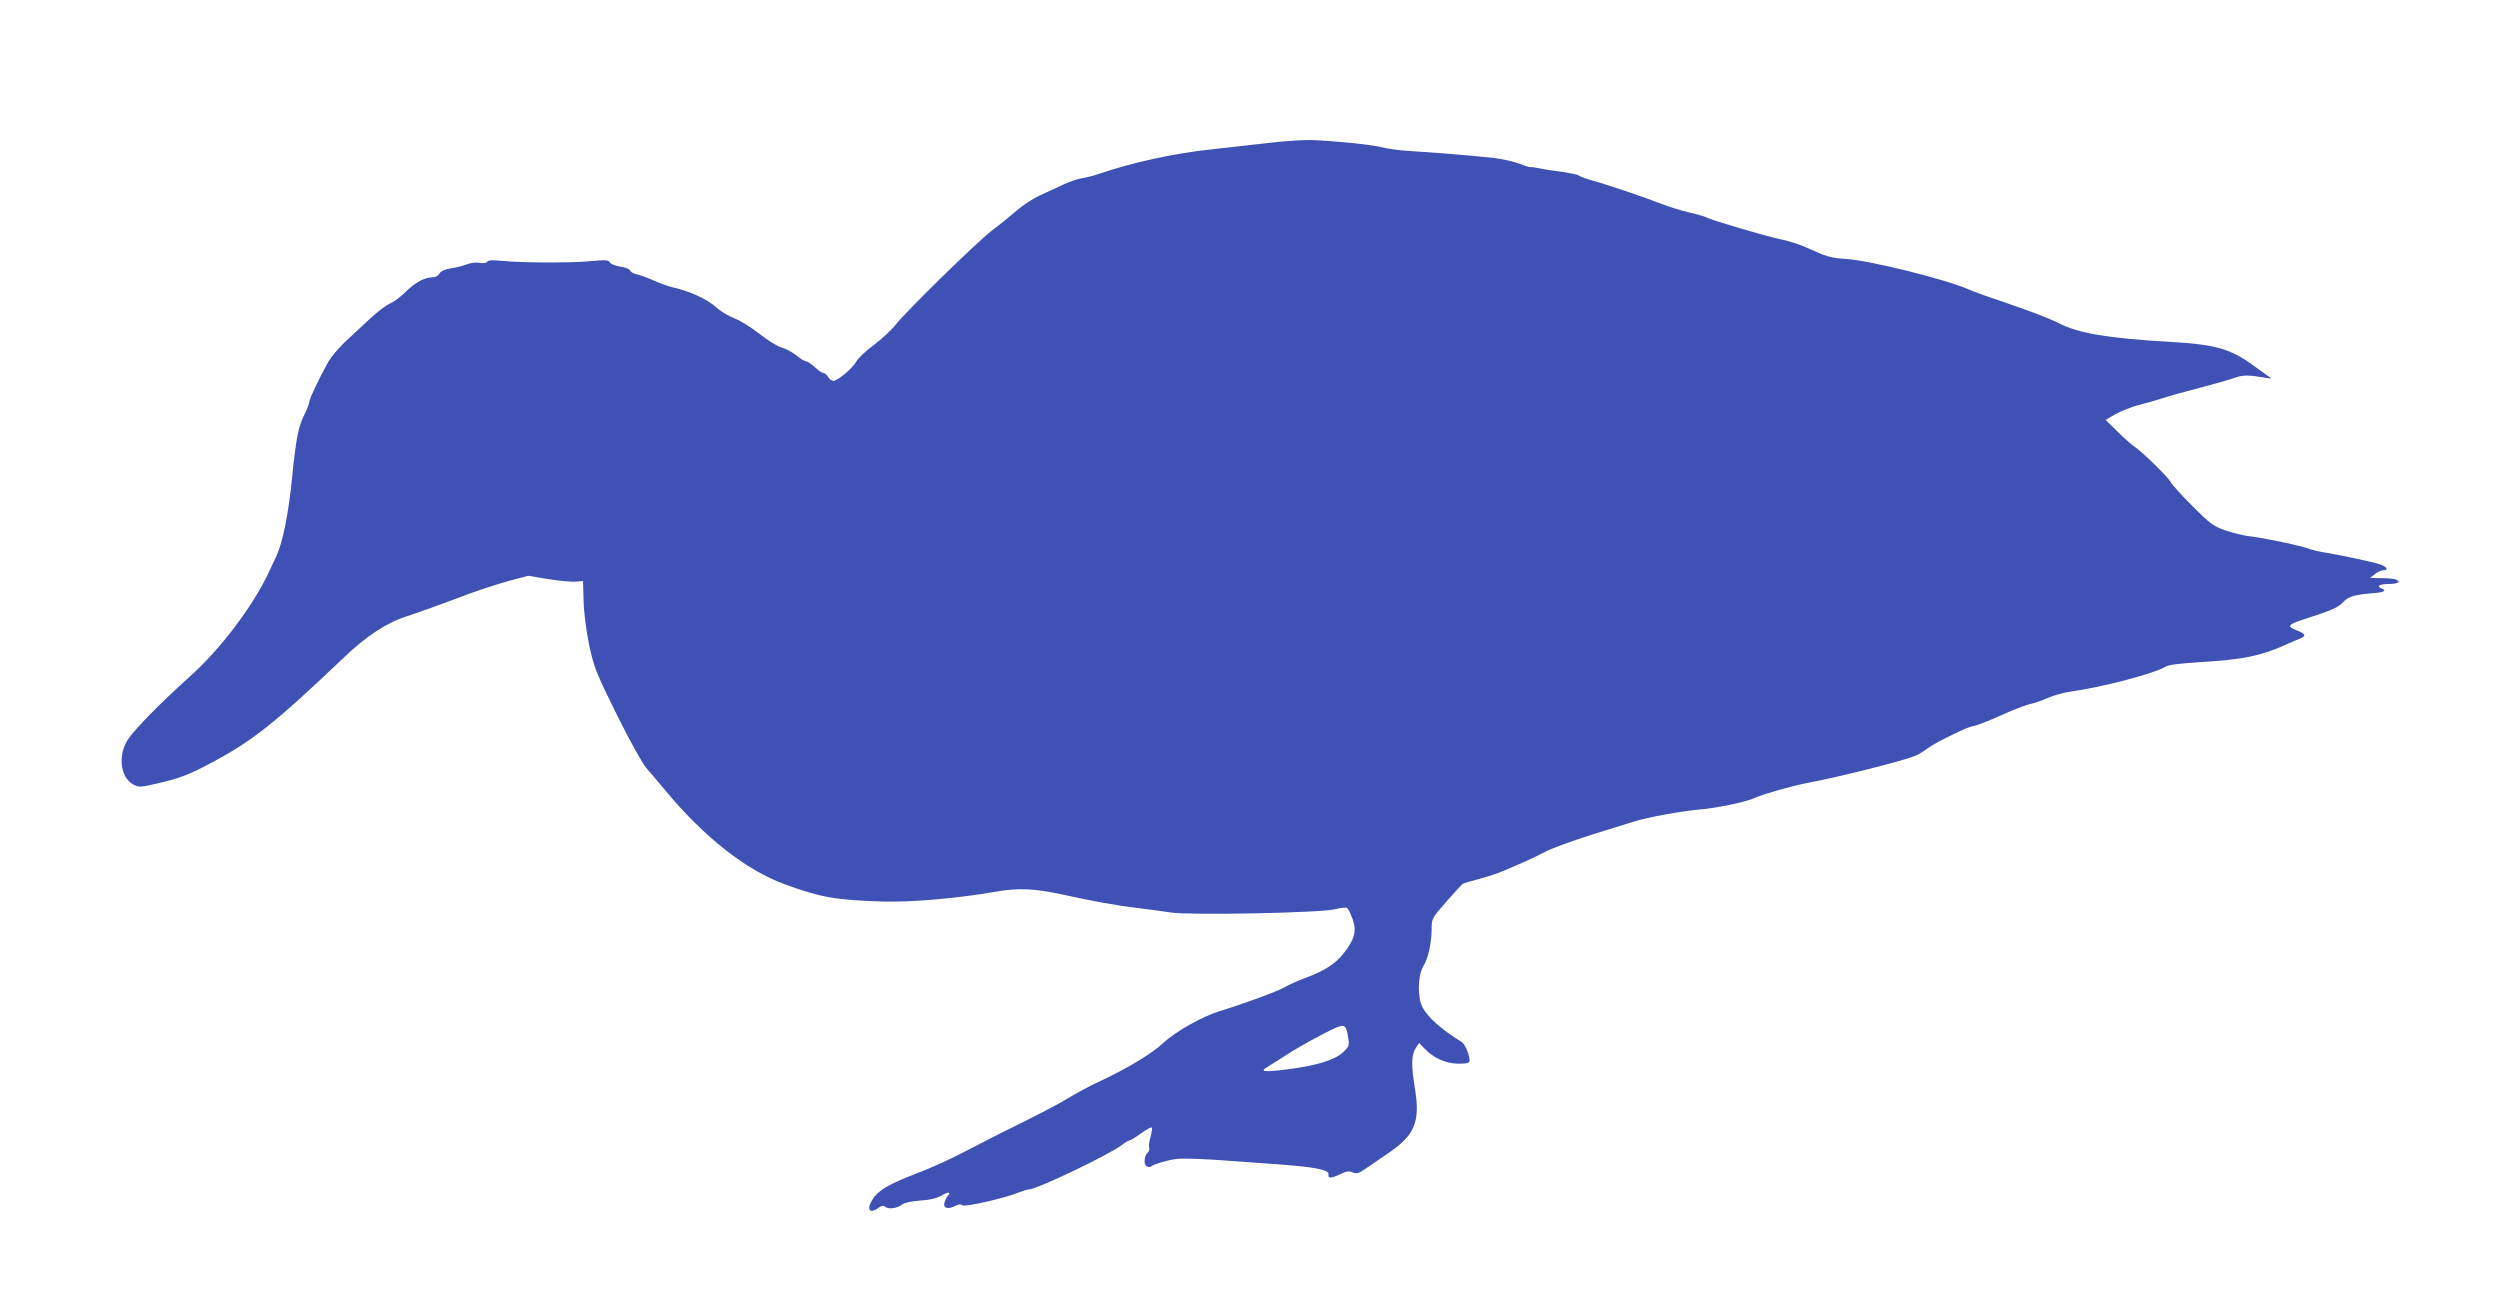 <?xml version="1.0" standalone="no"?>
<!DOCTYPE svg PUBLIC "-//W3C//DTD SVG 20010904//EN"
 "http://www.w3.org/TR/2001/REC-SVG-20010904/DTD/svg10.dtd">
<svg version="1.0" xmlns="http://www.w3.org/2000/svg"
 width="1280pt" height="674pt" viewBox="0 0 1280 674"
 preserveAspectRatio="xMidYMid meet">
<g transform="translate(0,674) scale(0.1,-0.1)"
fill="#3f51b5" stroke="none">
<path d="M6494 6008 c-82 -9 -214 -24 -294 -33 -193 -21 -403 -67 -570 -124
-30 -11 -72 -21 -93 -24 -21 -3 -63 -18 -95 -33 -31 -15 -84 -39 -117 -54 -33
-15 -86 -49 -117 -76 -31 -27 -89 -74 -129 -104 -78 -60 -431 -405 -494 -483
-21 -27 -72 -74 -112 -104 -41 -30 -80 -68 -88 -83 -18 -34 -96 -100 -118
-100 -9 0 -21 9 -27 20 -6 11 -17 20 -24 20 -7 0 -27 14 -44 30 -18 17 -38 30
-45 30 -7 0 -28 13 -48 29 -19 16 -53 35 -76 41 -23 7 -75 39 -115 71 -40 32
-97 67 -127 79 -30 11 -72 36 -93 56 -48 43 -138 84 -228 104 -19 4 -60 19
-91 33 -31 14 -70 28 -87 32 -17 3 -33 12 -36 20 -2 7 -25 17 -51 20 -25 4
-49 14 -53 22 -7 12 -23 13 -98 6 -96 -10 -361 -9 -460 2 -43 4 -64 3 -69 -5
-5 -7 -20 -9 -40 -6 -18 4 -46 0 -66 -8 -19 -7 -55 -17 -81 -20 -32 -5 -51
-14 -58 -27 -6 -11 -21 -19 -36 -19 -40 0 -86 -25 -136 -73 -25 -26 -62 -53
-81 -61 -19 -8 -66 -43 -103 -78 -37 -34 -95 -89 -129 -120 -33 -32 -71 -77
-84 -100 -51 -93 -94 -184 -97 -204 -1 -12 -13 -43 -27 -70 -30 -60 -42 -124
-62 -324 -18 -181 -47 -325 -79 -395 -13 -27 -32 -68 -42 -90 -82 -172 -245
-388 -400 -527 -143 -128 -282 -269 -317 -321 -55 -81 -42 -198 26 -234 28
-14 37 -14 106 2 125 28 171 45 281 103 222 117 335 207 688 543 114 110 222
181 323 213 49 16 160 55 324 117 61 22 153 52 205 66 l95 25 102 -17 c57 -9
120 -15 140 -13 l38 3 3 -100 c1 -59 13 -151 28 -225 25 -117 34 -140 141
-357 67 -135 131 -250 152 -275 21 -24 66 -77 100 -118 199 -239 411 -405 610
-478 185 -67 257 -80 501 -88 145 -4 379 16 575 50 116 21 203 17 345 -14 155
-34 279 -57 385 -69 55 -7 132 -17 170 -23 97 -15 759 -2 836 16 31 8 61 11
66 7 5 -3 17 -27 27 -53 21 -58 15 -93 -25 -153 -50 -73 -105 -112 -226 -156
-32 -12 -76 -32 -98 -45 -37 -21 -209 -84 -330 -121 -89 -27 -226 -104 -289
-163 -61 -57 -192 -135 -337 -202 -42 -19 -111 -57 -154 -83 -43 -26 -142 -78
-219 -116 -78 -38 -195 -97 -261 -132 -131 -68 -195 -98 -325 -148 -109 -43
-161 -74 -188 -113 -38 -56 -23 -85 26 -50 17 12 26 13 36 4 17 -13 62 -6 85
13 9 8 48 17 91 20 52 3 87 12 113 27 34 20 49 17 28 -5 -5 -6 -12 -20 -15
-31 -9 -29 17 -38 53 -19 19 9 31 11 38 4 11 -11 220 37 290 66 20 8 42 15 50
15 41 0 415 179 479 229 14 11 31 21 35 21 5 0 32 16 59 36 28 20 54 34 57 31
3 -4 0 -26 -7 -51 -7 -24 -9 -49 -6 -54 3 -6 -1 -17 -9 -25 -19 -19 -20 -63
-1 -70 8 -3 17 -3 20 1 12 11 81 32 129 38 26 4 120 1 210 -5 89 -6 227 -16
307 -22 191 -14 266 -28 262 -52 -4 -22 13 -21 62 2 31 15 45 17 63 8 18 -8
29 -5 60 16 21 15 75 52 121 83 135 91 164 160 137 327 -20 122 -19 176 3 210
l18 27 25 -26 c45 -49 108 -78 170 -80 36 -1 60 3 62 10 7 19 -20 90 -39 101
-100 61 -173 125 -201 178 -26 48 -24 162 3 207 26 42 44 122 44 194 0 52 2
56 75 139 41 47 79 88 84 92 6 3 45 15 88 26 42 11 95 29 118 39 22 10 67 29
100 43 33 14 85 39 115 55 30 17 136 55 235 87 99 31 200 62 225 70 64 20 242
53 330 60 92 8 239 39 283 59 43 20 190 62 269 77 148 27 484 111 551 138 16
6 43 22 60 35 18 13 48 31 67 41 112 57 148 73 177 78 17 3 81 29 142 56 61
28 127 53 148 57 20 4 60 18 89 31 29 13 81 27 115 32 165 23 429 92 487 128
14 9 77 17 180 23 217 13 309 32 437 90 22 10 52 23 68 29 37 15 34 25 -15 44
-53 21 -45 30 53 61 132 43 161 56 188 85 26 28 58 37 164 45 43 4 57 13 33
22 -32 12 -15 24 34 24 49 0 66 12 34 24 -9 3 -41 6 -72 6 l-57 1 24 19 c13
11 32 20 42 20 30 0 22 17 -13 30 -37 12 -194 46 -278 60 -30 4 -68 13 -84 19
-40 16 -240 58 -306 65 -30 3 -86 17 -125 30 -63 22 -80 35 -168 123 -54 54
-104 109 -112 123 -15 29 -148 158 -190 186 -15 10 -53 44 -85 76 l-59 58 51
30 c29 16 81 36 117 46 36 9 93 25 126 36 33 11 119 35 190 53 72 19 150 41
175 50 43 16 71 16 165 0 27 -5 28 -4 11 7 -10 7 -44 32 -75 54 -120 89 -200
111 -436 124 -313 18 -463 43 -568 97 -51 26 -147 62 -317 120 -58 19 -123 43
-145 53 -114 50 -496 145 -620 154 -82 5 -107 13 -195 54 -36 17 -99 38 -140
46 -81 17 -356 98 -386 114 -11 5 -50 17 -89 25 -38 9 -99 28 -135 42 -84 33
-278 99 -355 120 -33 9 -65 21 -71 26 -6 5 -45 13 -86 19 -41 5 -93 13 -116
18 -22 5 -43 8 -45 6 -2 -2 -28 6 -58 18 -30 11 -88 24 -129 29 -117 13 -305
28 -420 35 -58 3 -125 12 -150 19 -45 13 -235 33 -366 38 -39 1 -138 -5 -220
-15z m409 -4584 c6 -36 4 -43 -26 -71 -42 -40 -139 -70 -286 -88 -115 -15
-142 -12 -107 9 10 6 52 33 95 60 42 28 125 76 186 107 122 64 126 64 138 -17z"/>
</g>
</svg>
